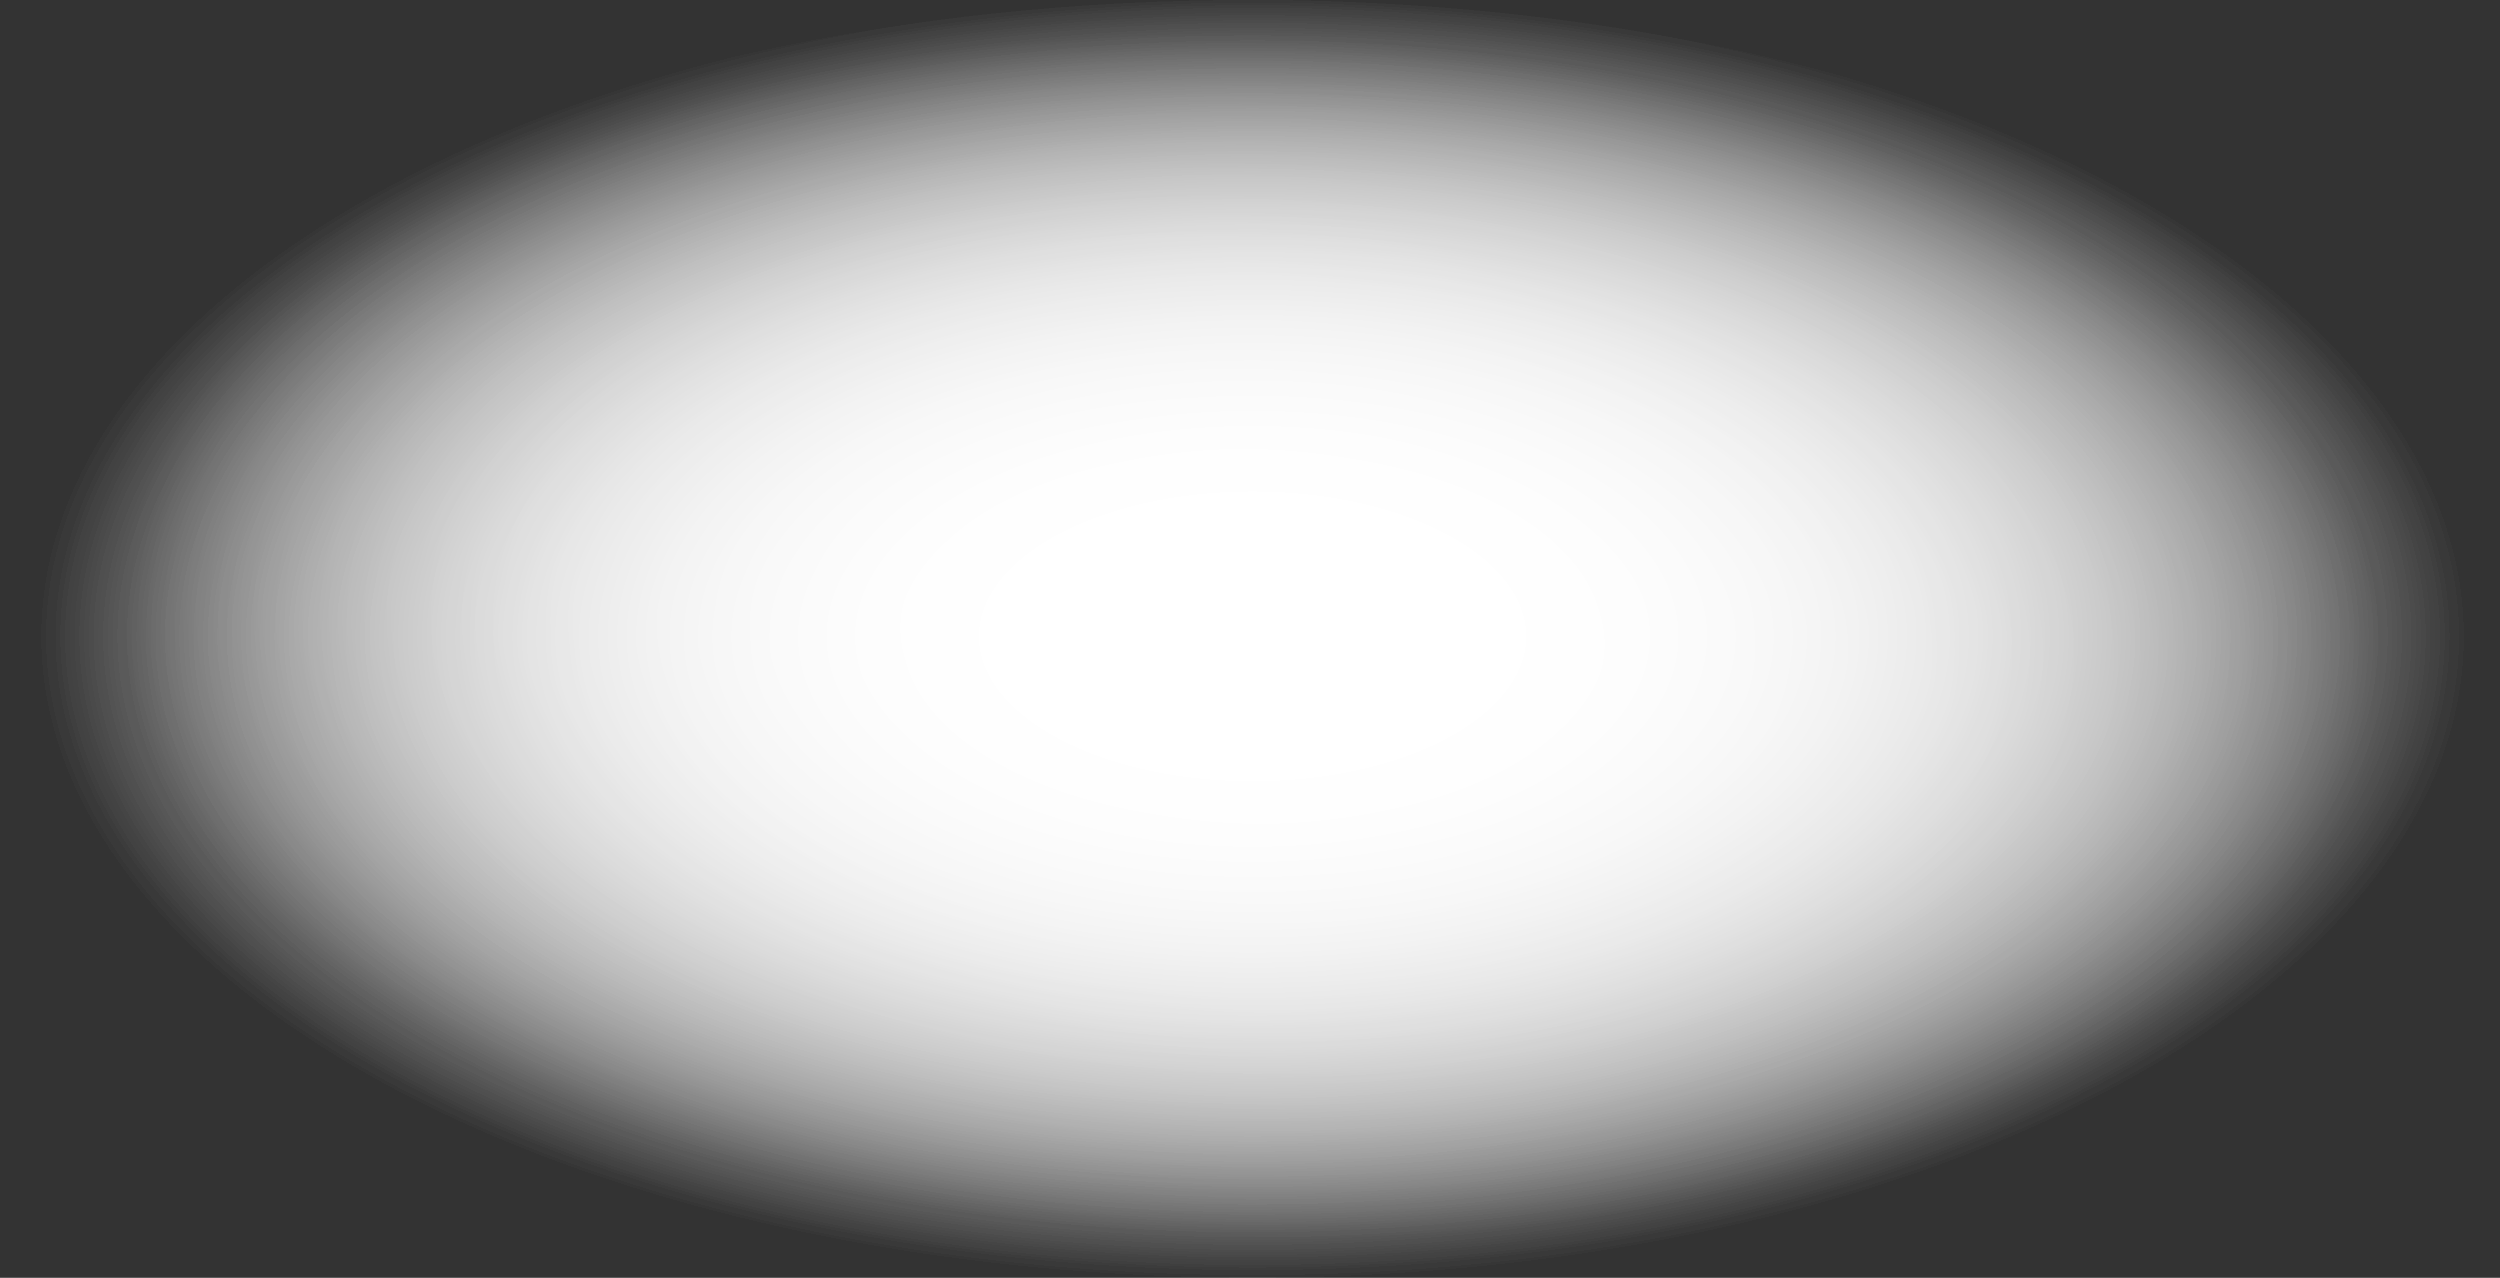 <?xml version="1.0" encoding="UTF-8"?> <svg xmlns="http://www.w3.org/2000/svg" width="495" height="253" viewBox="0 0 495 253" fill="none"><rect x="0" y="0" width="495" height="253" fill="#333333" stroke="none"/> <path d="M495 126.5C495 196.364 384.19 253 247.5 253C110.81 253 0 196.364 0 126.5C0 56.636 110.81 0 247.5 0C384.19 0 495 56.636 495 126.5Z" fill="url(#paint0_radial_520_705)"></path> <path d="M495 126.5C495 196.364 384.19 253 247.5 253C110.81 253 0 196.364 0 126.5C0 56.636 110.81 0 247.5 0C384.19 0 495 56.636 495 126.5Z" fill="url(#paint1_radial_520_705)"></path> <path d="M495 126.5C495 196.364 384.19 253 247.5 253C110.81 253 0 196.364 0 126.5C0 56.636 110.81 0 247.5 0C384.19 0 495 56.636 495 126.5Z" fill="url(#paint2_radial_520_705)"></path> <path d="M495 126.5C495 196.364 384.19 253 247.5 253C110.81 253 0 196.364 0 126.5C0 56.636 110.81 0 247.5 0C384.19 0 495 56.636 495 126.5Z" fill="url(#paint3_radial_520_705)"></path> <defs> <radialGradient id="paint0_radial_520_705" cx="0" cy="0" r="1" gradientUnits="userSpaceOnUse" gradientTransform="translate(248 126) rotate(91.438) scale(119.538 224.676)"> <stop stop-color="white"></stop> <stop offset="1" stop-color="white" stop-opacity="0"></stop> </radialGradient> <radialGradient id="paint1_radial_520_705" cx="0" cy="0" r="1" gradientUnits="userSpaceOnUse" gradientTransform="translate(248 126) rotate(90) scale(127 238.701)"> <stop stop-color="white"></stop> <stop offset="1" stop-color="white" stop-opacity="0"></stop> </radialGradient> <radialGradient id="paint2_radial_520_705" cx="0" cy="0" r="1" gradientUnits="userSpaceOnUse" gradientTransform="translate(248 126) rotate(90) scale(127 238.701)"> <stop stop-color="white"></stop> <stop offset="1" stop-color="white" stop-opacity="0"></stop> </radialGradient> <radialGradient id="paint3_radial_520_705" cx="0" cy="0" r="1" gradientUnits="userSpaceOnUse" gradientTransform="translate(248 126) rotate(90) scale(127 238.701)"> <stop stop-color="white"></stop> <stop offset="1" stop-color="white" stop-opacity="0"></stop> </radialGradient> </defs> </svg> 